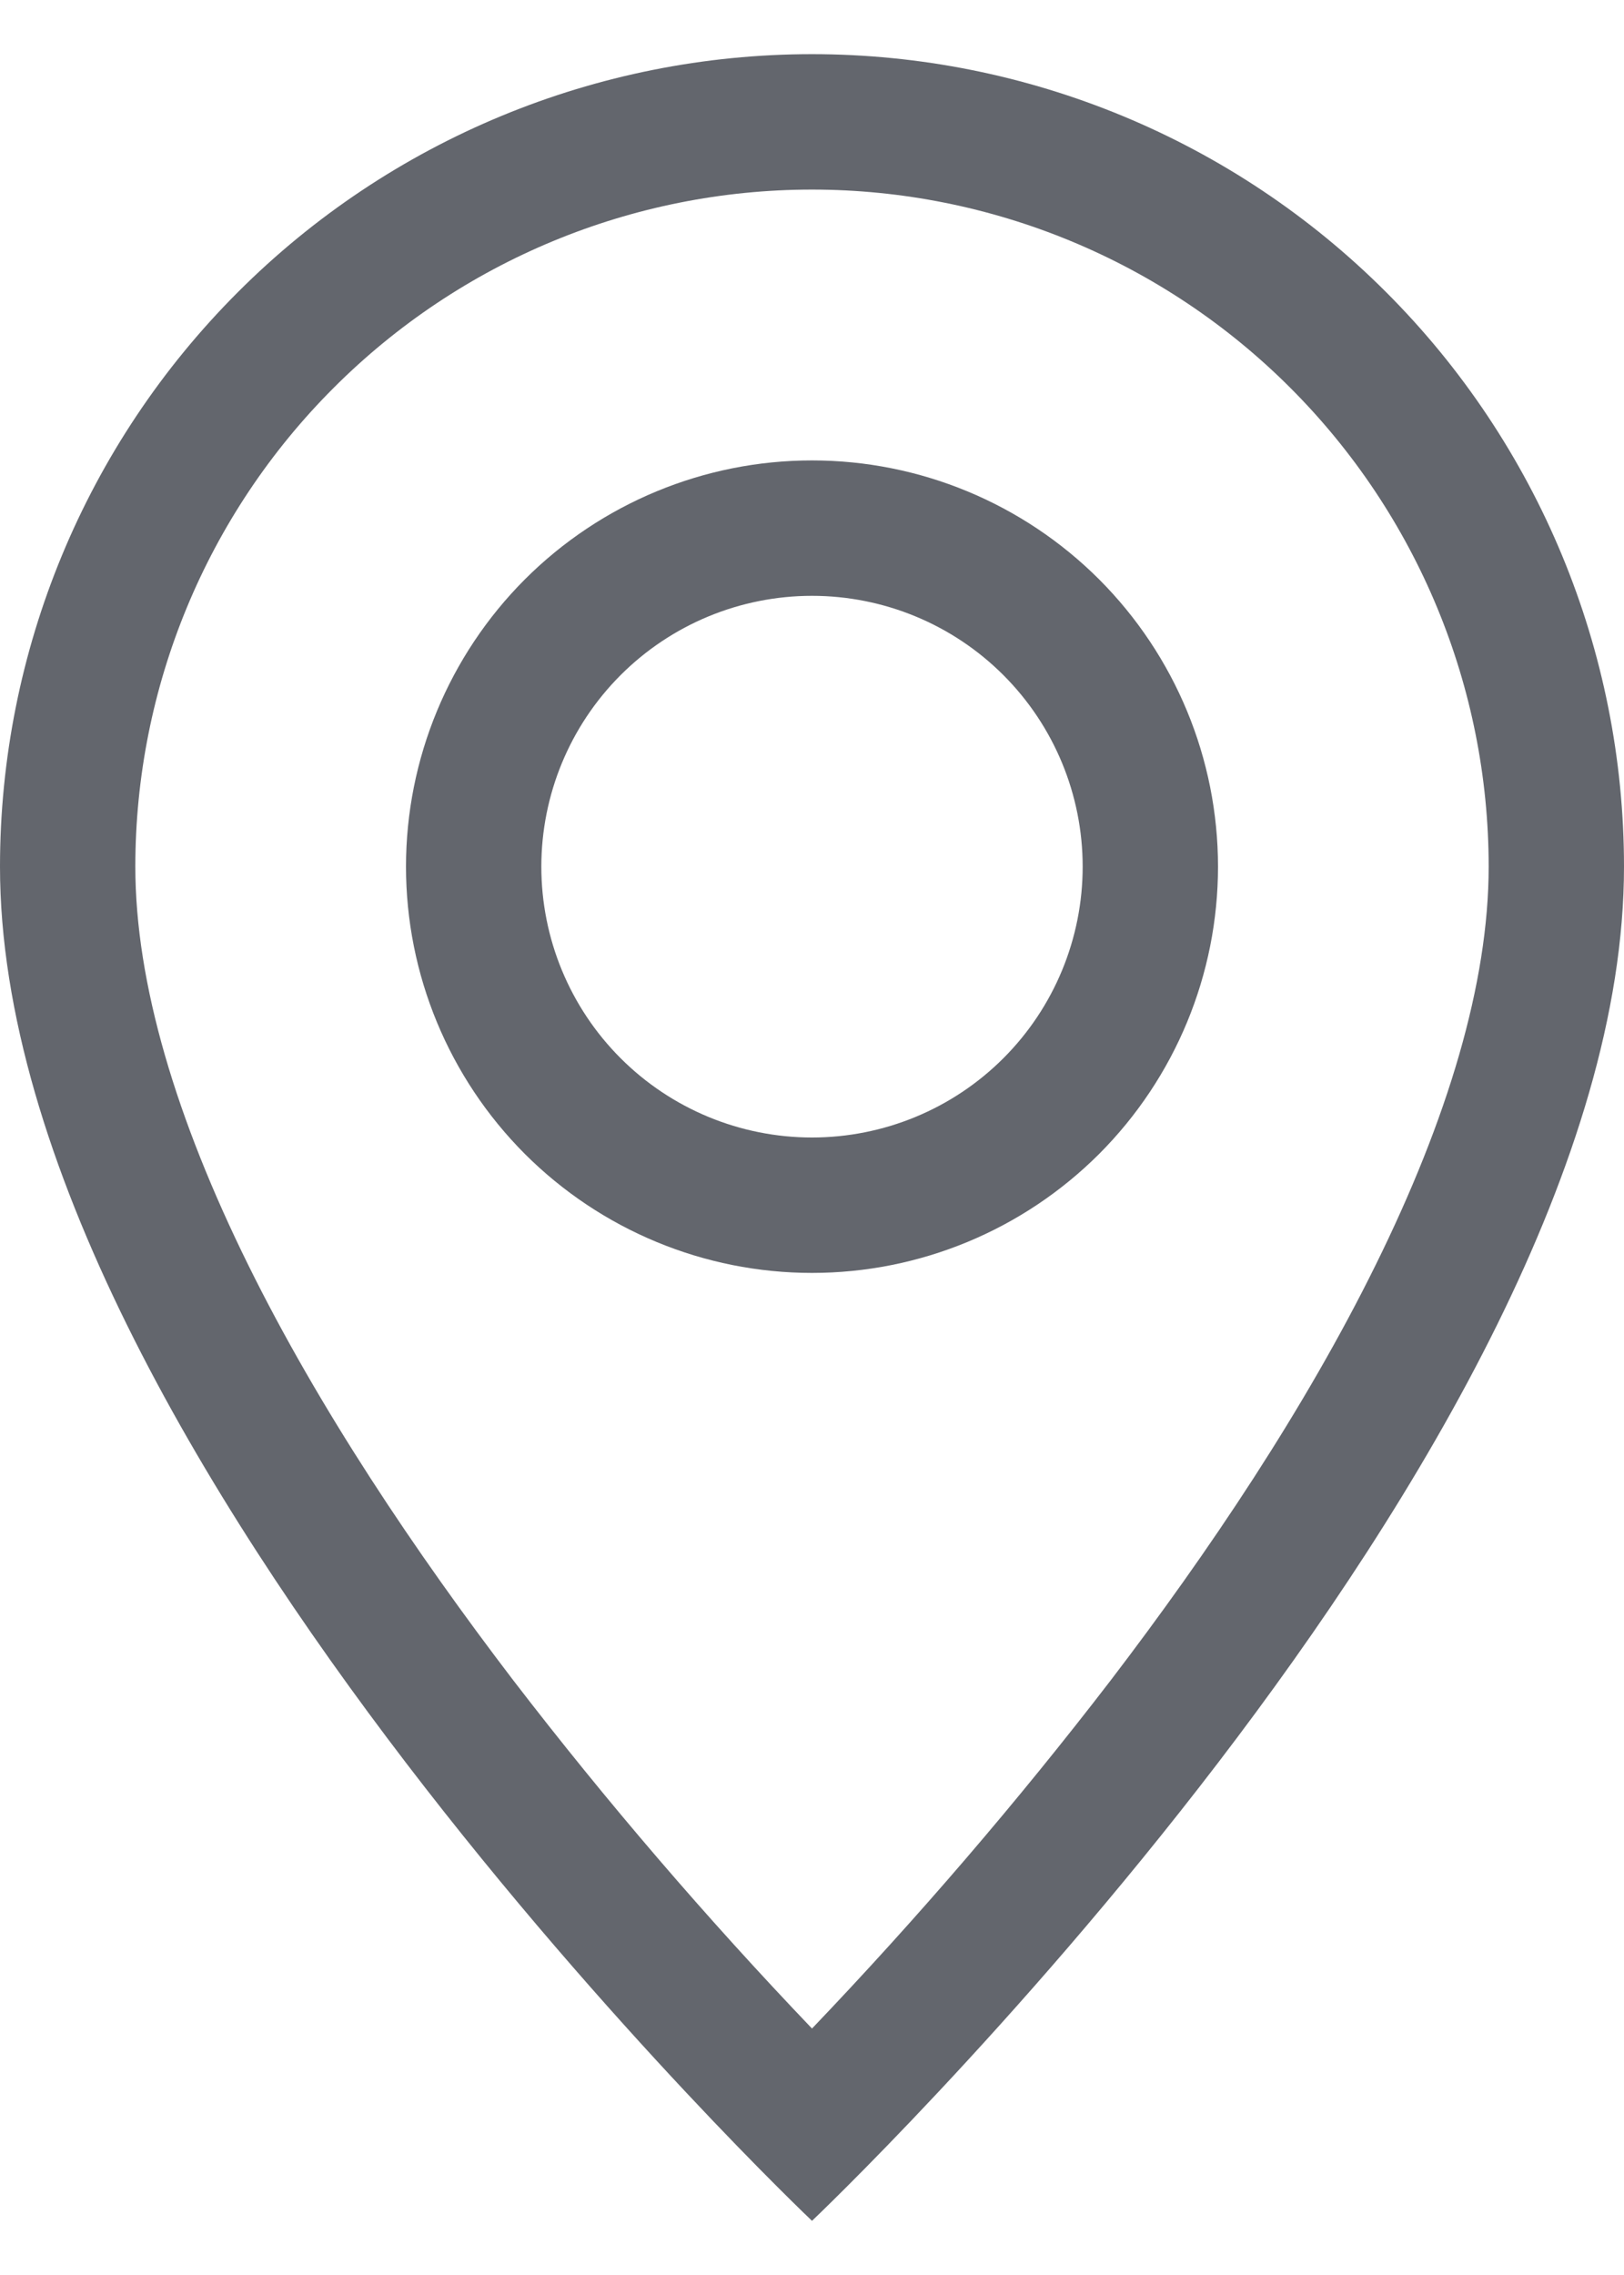 <svg width="15" height="21" viewBox="0 0 15 21" fill="none" xmlns="http://www.w3.org/2000/svg">
<path d="M12.707 11.675C12.053 13.002 11.165 14.325 10.258 15.512C9.397 16.632 8.476 17.704 7.5 18.725C6.524 17.704 5.603 16.632 4.742 15.512C3.835 14.325 2.947 13.002 2.292 11.675C1.63 10.334 1.25 9.078 1.25 8C1.25 6.342 1.908 4.753 3.081 3.581C4.253 2.408 5.842 1.75 7.5 1.75C9.158 1.75 10.747 2.408 11.919 3.581C13.091 4.753 13.75 6.342 13.75 8C13.75 9.078 13.369 10.334 12.707 11.675ZM7.5 20.5C7.5 20.5 15 13.393 15 8C15 6.011 14.21 4.103 12.803 2.697C11.397 1.29 9.489 0.5 7.5 0.5C5.511 0.5 3.603 1.29 2.197 2.697C0.79 4.103 2.96403e-08 6.011 0 8C0 13.393 7.5 20.5 7.5 20.5Z" fill="#63666D"/>
<path d="M7.5 10.5C6.837 10.5 6.201 10.237 5.732 9.768C5.263 9.299 5 8.663 5 8C5 7.337 5.263 6.701 5.732 6.232C6.201 5.763 6.837 5.5 7.5 5.5C8.163 5.5 8.799 5.763 9.268 6.232C9.737 6.701 10 7.337 10 8C10 8.663 9.737 9.299 9.268 9.768C8.799 10.237 8.163 10.5 7.5 10.5ZM7.5 11.75C8.495 11.75 9.448 11.355 10.152 10.652C10.855 9.948 11.25 8.995 11.25 8C11.25 7.005 10.855 6.052 10.152 5.348C9.448 4.645 8.495 4.25 7.5 4.25C6.505 4.25 5.552 4.645 4.848 5.348C4.145 6.052 3.75 7.005 3.75 8C3.75 8.995 4.145 9.948 4.848 10.652C5.552 11.355 6.505 11.75 7.5 11.75Z" fill="#63666D"/>
</svg>
